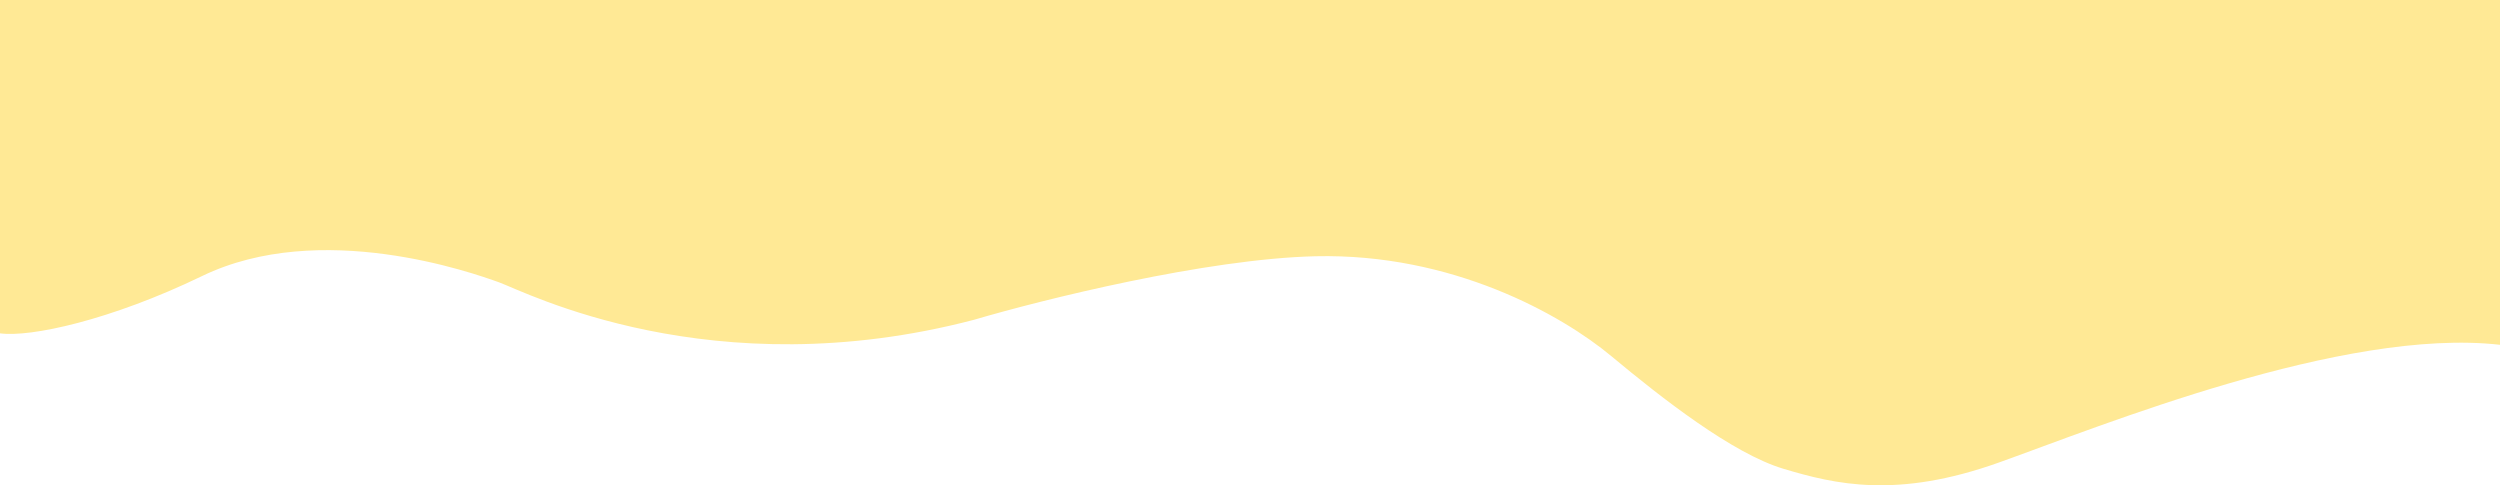 <?xml version="1.0" encoding="UTF-8"?> <svg xmlns="http://www.w3.org/2000/svg" width="1200" height="233" viewBox="0 0 1200 233" fill="none"> <path d="M97 132.502C53 153.775 14.5 162.002 0 160.002V0H1200V165.5C1125 157 1008.5 204.5 959.5 222C910.5 239.5 881 232.5 856 225C831.58 217.674 797.5 191 773.5 171C749.5 151 697 121.5 631.5 123C579.1 124.2 500.333 143.834 467.5 153.502C341.5 186.502 251.919 139.974 239.5 135.502C227 131 153.829 105.026 97 132.502Z" fill="#FFE995"></path> </svg> 